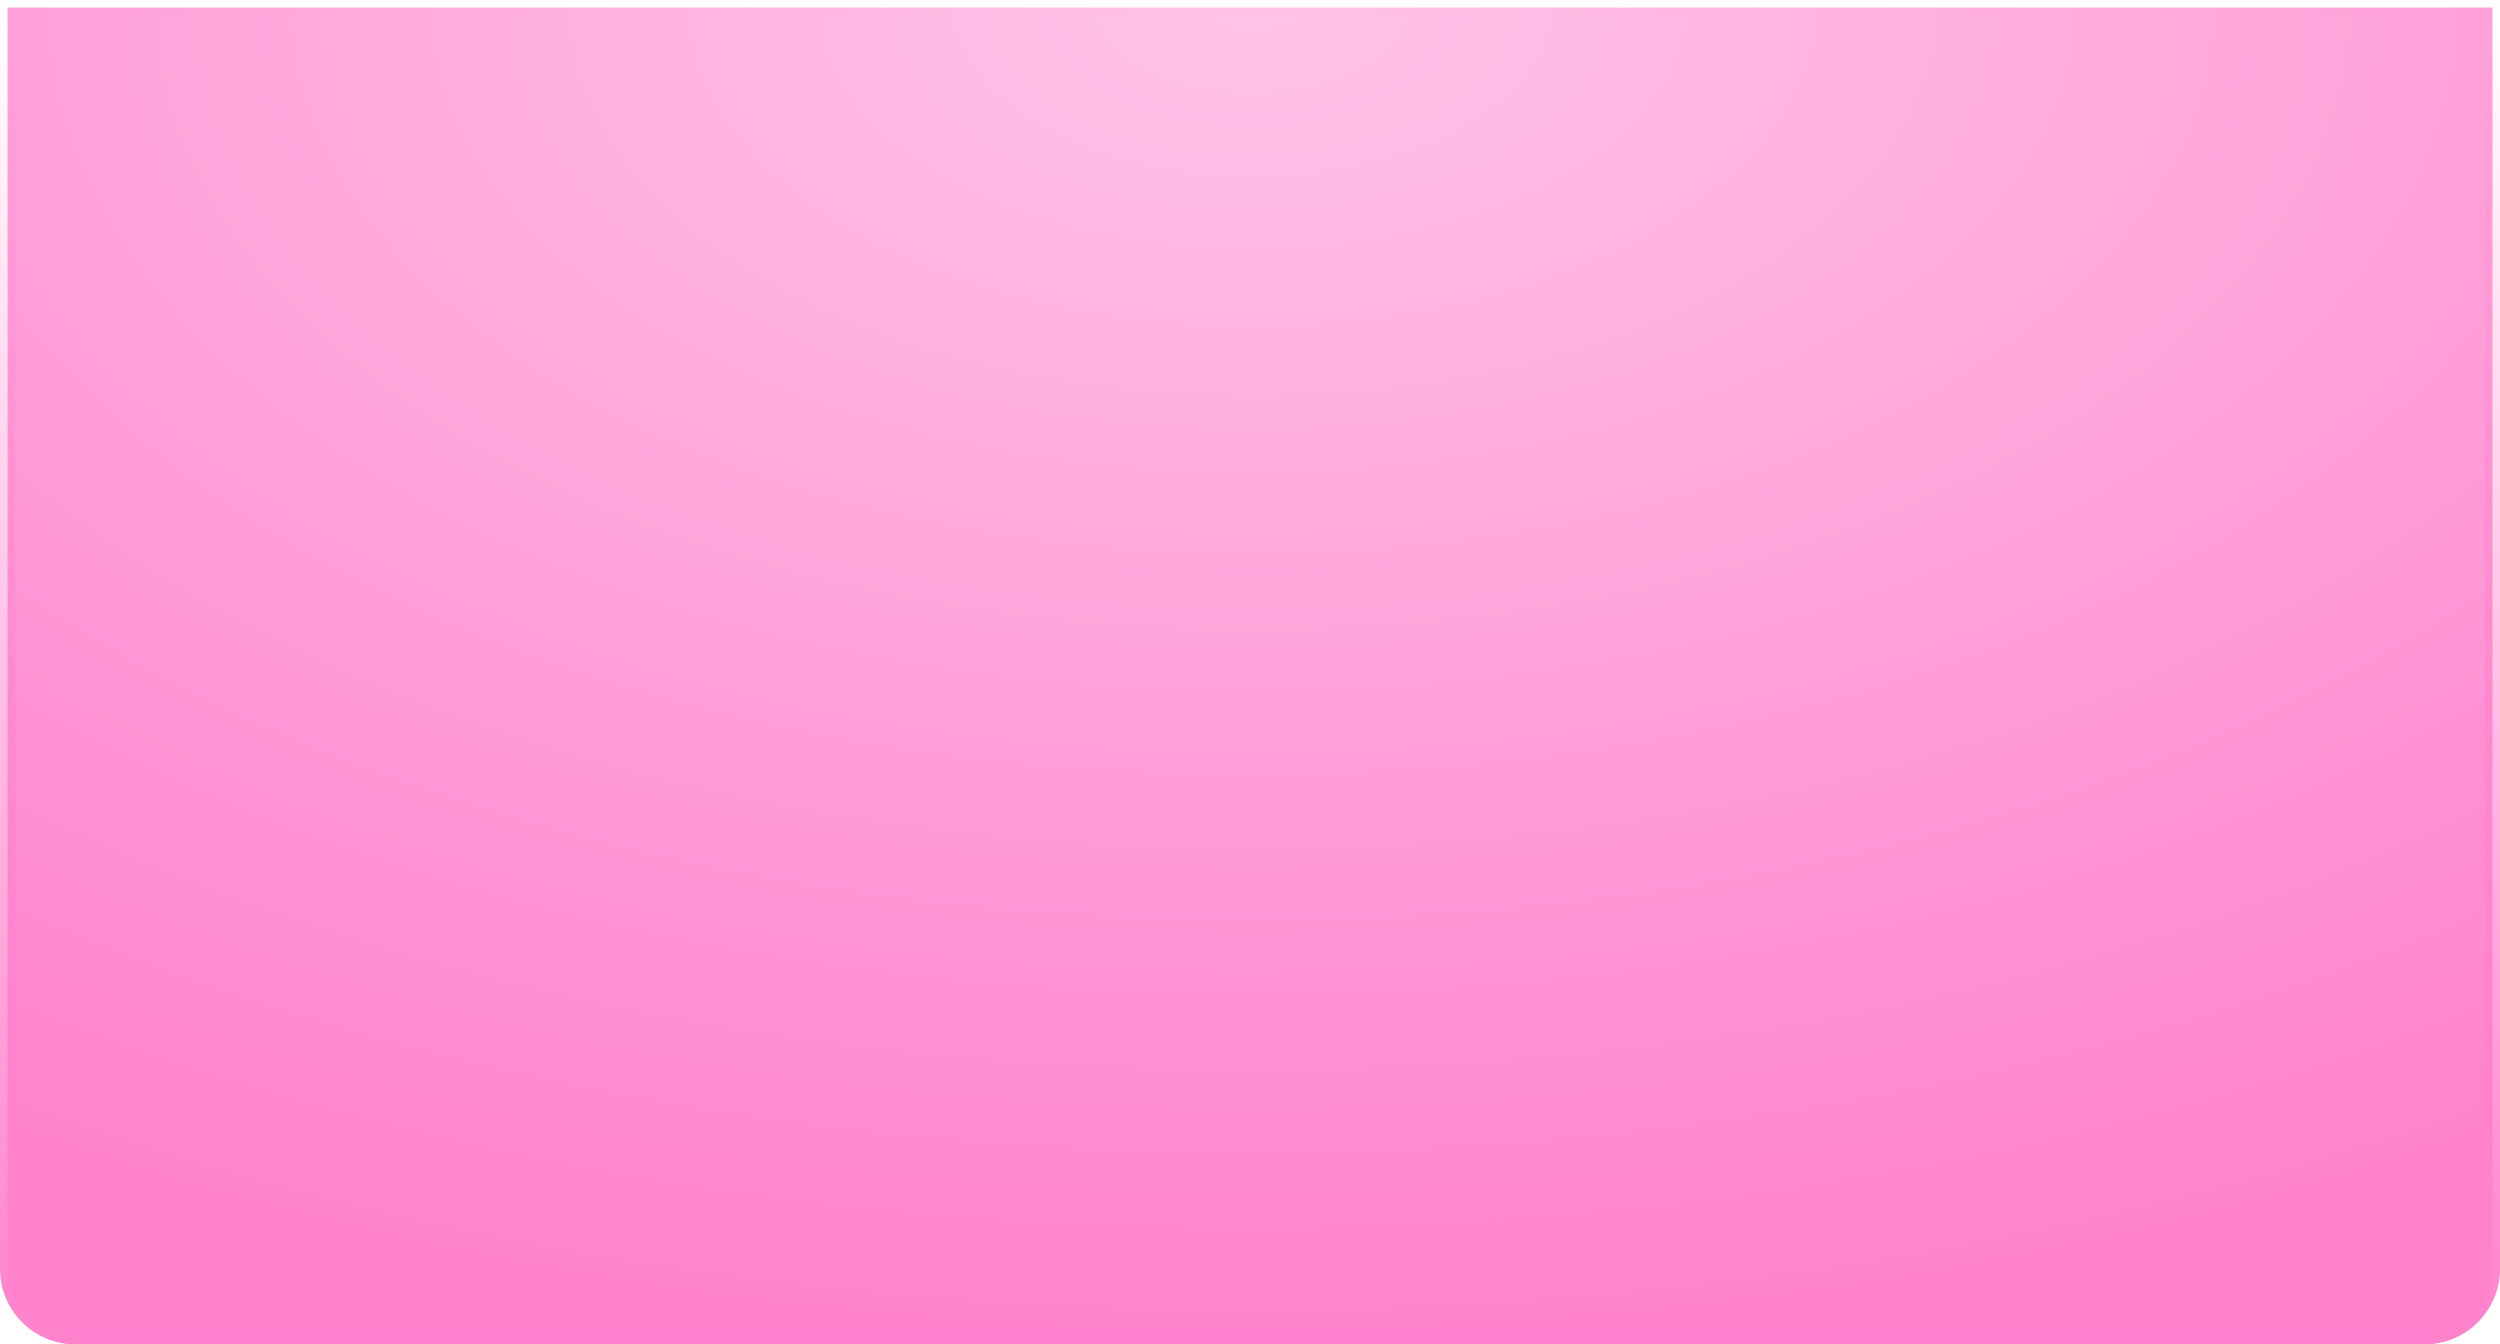 <?xml version="1.0" encoding="UTF-8"?> <svg xmlns="http://www.w3.org/2000/svg" width="331" height="178" viewBox="0 0 331 178" fill="none"> <path d="M1 1H330V168C330 172.971 325.971 177 321 177H10C5.029 177 1 172.971 1 168V1Z" fill="url(#paint0_radial_116_54)" stroke="url(#paint1_linear_116_54)" stroke-width="2"></path> <defs> <radialGradient id="paint0_radial_116_54" cx="0" cy="0" r="1" gradientUnits="userSpaceOnUse" gradientTransform="translate(165.859 -8.63523e-06) rotate(90) scale(178 308.656)"> <stop stop-color="#FFC4E7"></stop> <stop offset="1" stop-color="#FF81CC"></stop> </radialGradient> <linearGradient id="paint1_linear_116_54" x1="165.5" y1="0" x2="165.5" y2="178" gradientUnits="userSpaceOnUse"> <stop stop-color="#FF81CC" stop-opacity="0"></stop> <stop offset="1" stop-color="#FF81CC"></stop> </linearGradient> </defs> </svg> 